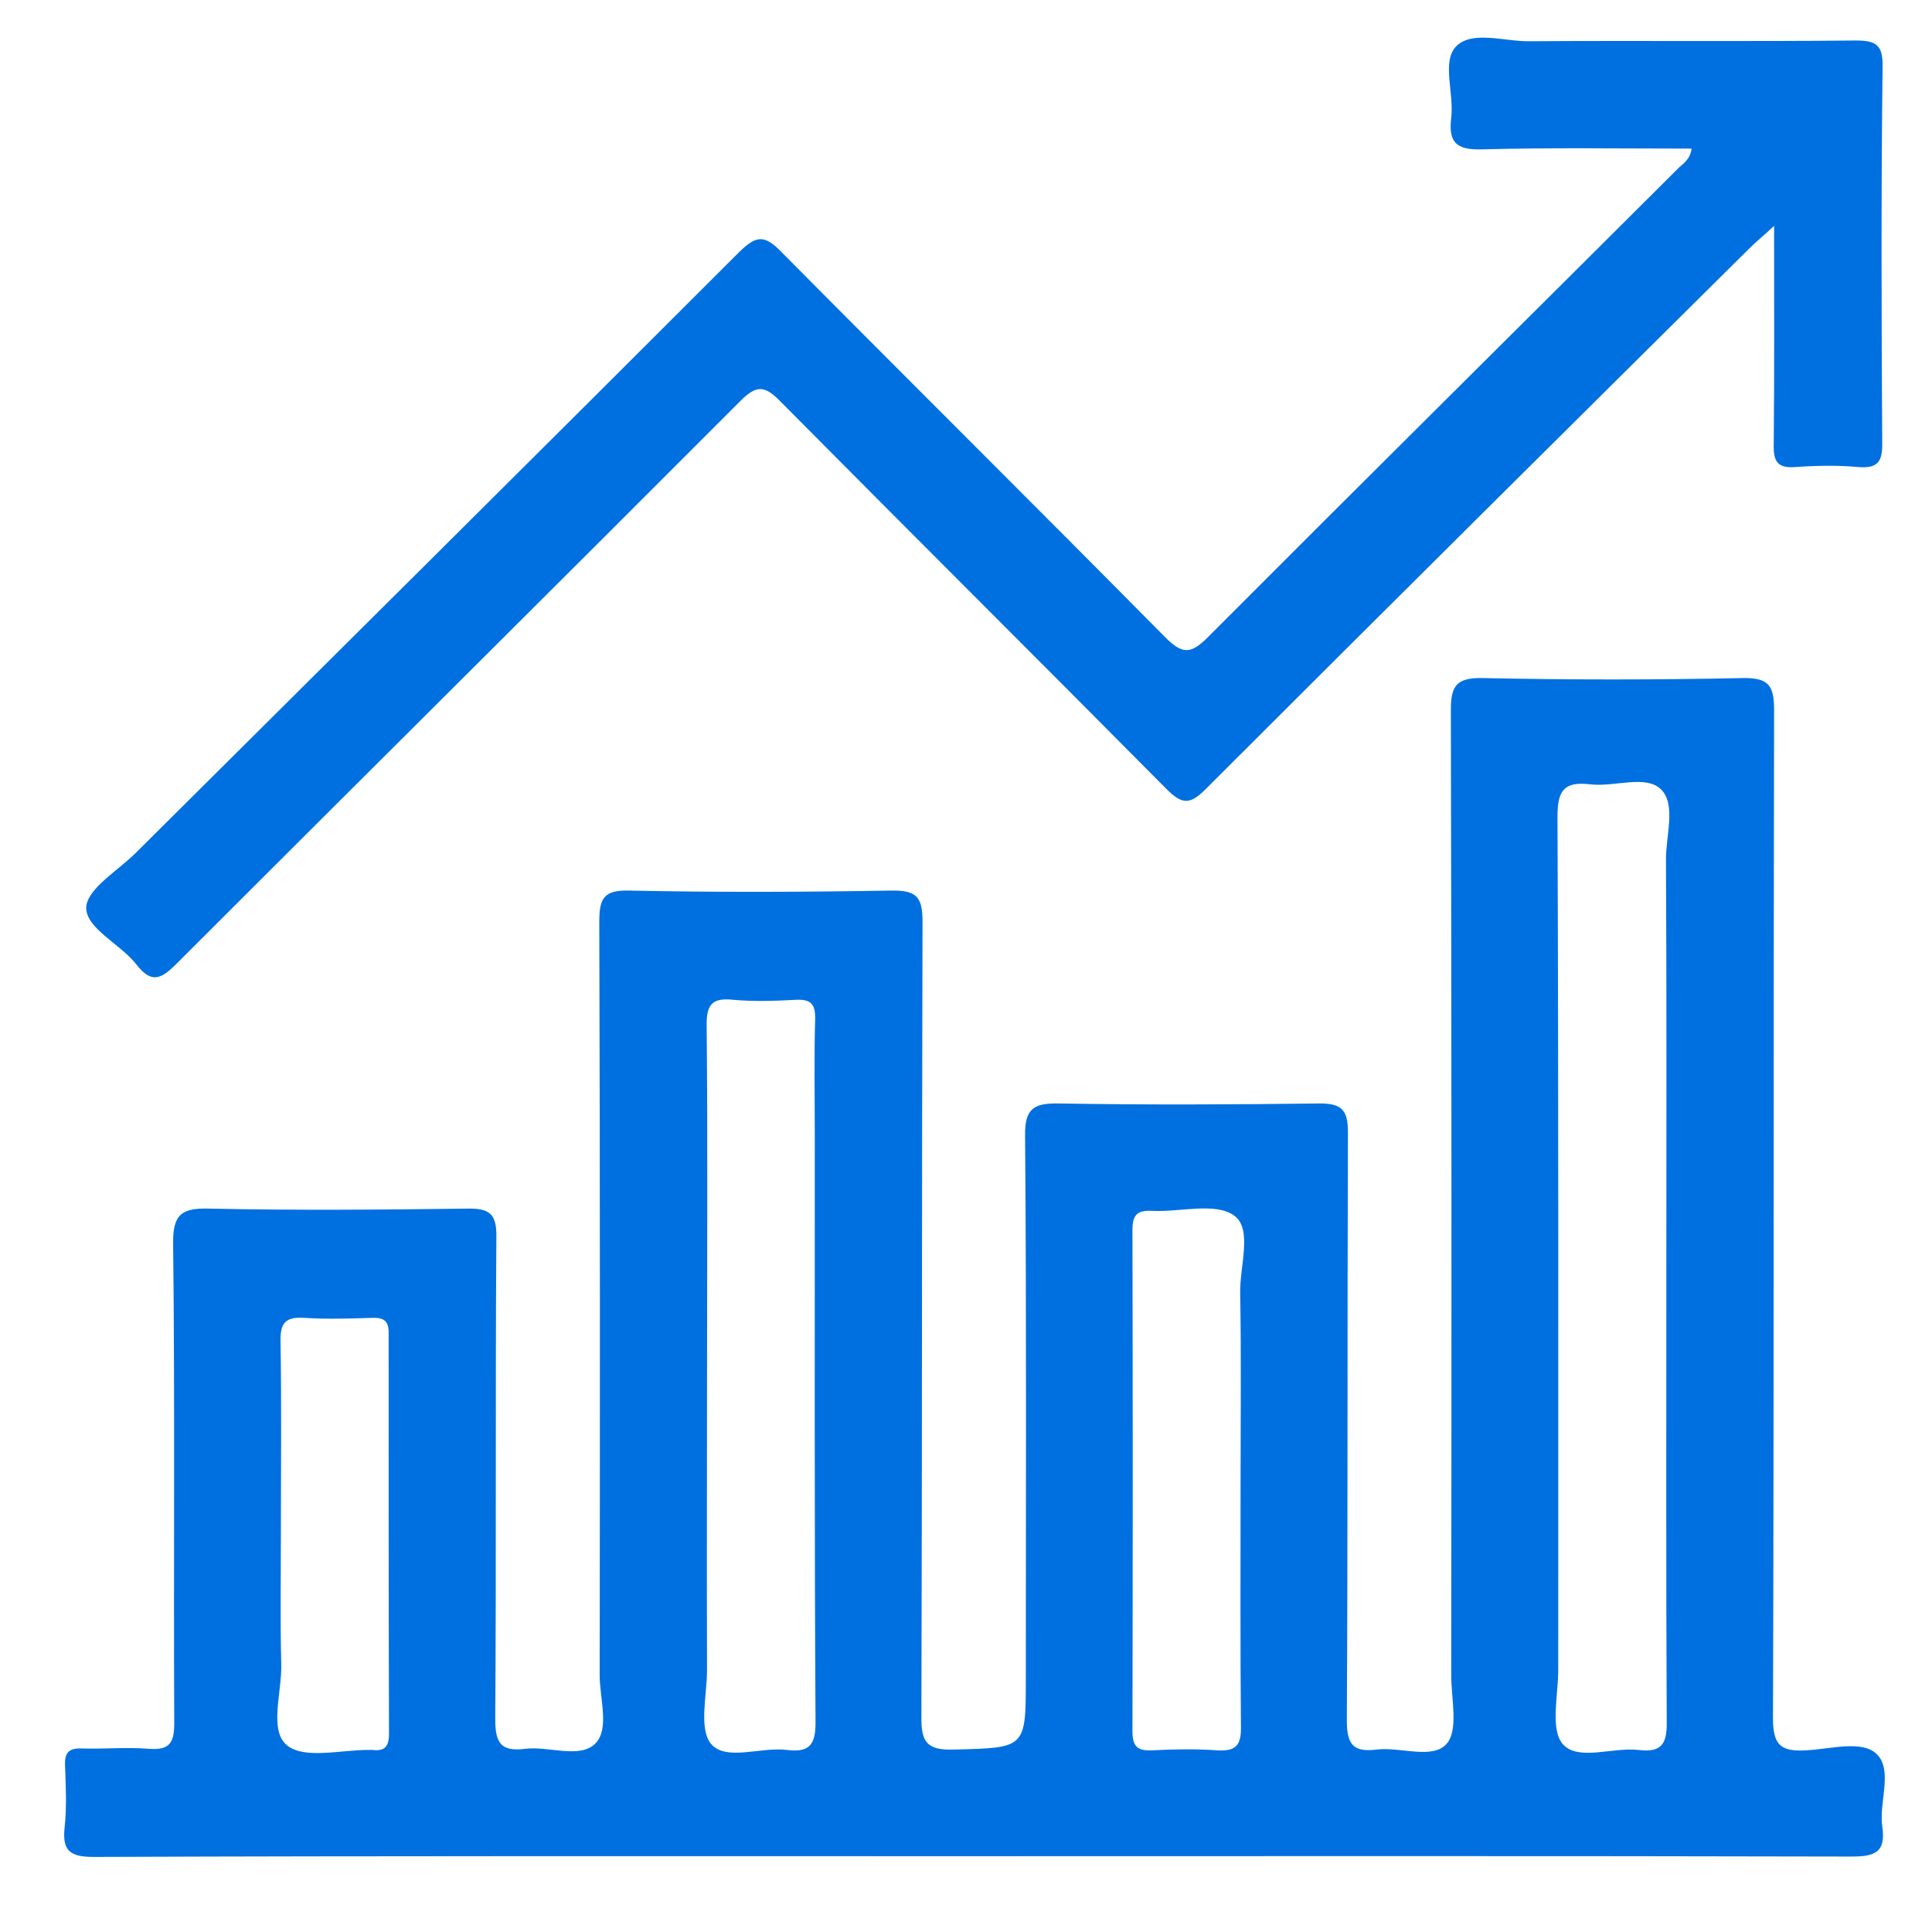 <?xml version="1.0" encoding="utf-8"?>
<!-- Generator: Adobe Illustrator 23.0.2, SVG Export Plug-In . SVG Version: 6.00 Build 0)  -->
<svg version="1.1" id="Layer_1" xmlns="http://www.w3.org/2000/svg" xmlns:xlink="http://www.w3.org/1999/xlink" x="0px" y="0px"
	 viewBox="0 0 52 52" style="enable-background:new 0 0 52 52;" xml:space="preserve">
<g>
	<path style="fill:#0070e0;" d="M50.52,47.22c-0.39-0.4-1.26-0.14-1.91-0.11c-0.68,0.04-0.89-0.14-0.89-0.86
		c0.03-9.04,0.01-18.09,0.03-27.13c0-0.65-0.13-0.88-0.83-0.87c-2.34,0.05-4.69,0.05-7.03,0c-0.69-0.01-0.84,0.21-0.84,0.86
		c0.02,8.66,0.02,17.32,0.01,25.98c0,0.63,0.2,1.47-0.12,1.84c-0.38,0.44-1.24,0.08-1.89,0.16c-0.64,0.08-0.8-0.15-0.8-0.79
		c0.03-5.27,0.01-10.54,0.03-15.82c0-0.6-0.16-0.78-0.76-0.78c-2.34,0.03-4.69,0.04-7.03,0c-0.67-0.01-0.91,0.14-0.9,0.87
		c0.04,4.86,0.02,9.73,0.02,14.59c0,1.91,0,1.88-1.95,1.93c-0.72,0.02-0.87-0.21-0.86-0.89c0.02-7.13,0.01-14.26,0.03-21.4
		c0-0.68-0.18-0.84-0.85-0.83c-2.34,0.04-4.69,0.05-7.03,0c-0.72-0.02-0.82,0.22-0.82,0.86c0.02,6.75,0.02,13.5,0.01,20.25
		c0,0.63,0.27,1.45-0.11,1.84c-0.41,0.43-1.26,0.07-1.9,0.15c-0.65,0.08-0.8-0.16-0.8-0.79c0.03-4.33,0-8.66,0.03-12.99
		c0.01-0.61-0.18-0.77-0.77-0.76c-2.32,0.03-4.63,0.05-6.95,0c-0.74-0.02-0.99,0.14-0.98,0.94c0.05,4.3,0.01,8.61,0.03,12.91
		c0,0.52-0.12,0.73-0.67,0.69c-0.61-0.05-1.22,0.01-1.83-0.01c-0.33-0.01-0.45,0.11-0.44,0.44c0.02,0.56,0.05,1.13-0.01,1.68
		c-0.07,0.63,0.14,0.8,0.78,0.8c7.87-0.03,15.74-0.02,23.61-0.02c7.9,0,15.79-0.01,23.69,0.01c0.63,0,0.95-0.1,0.84-0.82
		C50.57,48.52,50.95,47.65,50.52,47.22 M10.47,46.67c0,0.34-0.12,0.47-0.44,0.43c-0.03,0-0.05,0-0.08,0
		c-0.76-0.01-1.74,0.26-2.22-0.12c-0.5-0.4-0.14-1.43-0.16-2.18c-0.03-1.17-0.01-2.34-0.01-3.51c0-1.73,0.02-3.46-0.01-5.19
		c-0.01-0.51,0.15-0.66,0.64-0.63c0.61,0.04,1.22,0.02,1.83,0c0.32-0.01,0.45,0.09,0.44,0.43C10.46,39.49,10.46,43.08,10.47,46.67
		 M21.18,47.1c-0.7-0.09-1.63,0.31-2.04-0.16c-0.34-0.41-0.11-1.31-0.11-1.99c-0.01-2.67,0-5.35,0-8.02c0-3.11,0.02-6.21-0.01-9.32
		c-0.01-0.59,0.16-0.76,0.72-0.7c0.55,0.05,1.12,0.03,1.68,0c0.4-0.02,0.53,0.11,0.52,0.52c-0.03,1.04-0.01,2.09-0.01,3.13
		c0,5.27-0.01,10.54,0.02,15.81C21.95,46.98,21.77,47.17,21.18,47.1 M33.39,39.92c0,2.19-0.01,4.37,0.01,6.56
		c0.01,0.51-0.15,0.66-0.64,0.63c-0.58-0.04-1.17-0.03-1.75,0c-0.39,0.02-0.53-0.1-0.53-0.51c0.01-4.5,0.01-9,0-13.5
		c0-0.4,0.13-0.53,0.52-0.51c0.76,0.04,1.72-0.24,2.22,0.13c0.5,0.36,0.14,1.37,0.16,2.1C33.41,36.51,33.39,38.21,33.39,39.92
		 M44.85,34.07c0,4.1-0.01,8.19,0.01,12.29c0.01,0.62-0.18,0.81-0.76,0.74c-0.7-0.08-1.63,0.31-2.04-0.16
		c-0.34-0.4-0.12-1.31-0.12-1.99c0-7.66,0.01-15.32-0.02-22.98c0-0.71,0.19-0.94,0.88-0.86c0.65,0.08,1.5-0.27,1.91,0.14
		c0.41,0.41,0.12,1.26,0.13,1.91C44.86,26.8,44.85,30.44,44.85,34.07"/>
	<path style="fill:#0070e0;" d="M3.68,25.97c0.4,0.51,0.66,0.38,1.06-0.02c5.06-5.06,10.14-10.1,15.19-15.16
		c0.43-0.43,0.65-0.42,1.07,0.01c3.46,3.49,6.94,6.95,10.4,10.44c0.42,0.42,0.63,0.42,1.05,0c4.86-4.86,9.74-9.7,14.62-14.54
		c0.18-0.18,0.39-0.35,0.68-0.62c0,2.07,0.01,3.97-0.01,5.88c-0.01,0.45,0.09,0.65,0.59,0.61c0.56-0.04,1.12-0.05,1.68,0
		c0.57,0.05,0.66-0.18,0.65-0.69c-0.02-3.36-0.03-6.72,0.01-10.08c0.01-0.58-0.16-0.71-0.72-0.71c-2.93,0.03-5.86,0-8.78,0.02
		c-0.68,0.01-1.55-0.3-1.98,0.14c-0.39,0.41-0.05,1.26-0.13,1.92c-0.08,0.67,0.14,0.87,0.83,0.85c1.87-0.05,3.75-0.02,5.64-0.02
		c-0.04,0.3-0.23,0.4-0.37,0.54c-4.22,4.21-8.45,8.4-12.66,12.62c-0.45,0.45-0.68,0.45-1.13,0c-3.44-3.48-6.91-6.92-10.35-10.39
		c-0.45-0.46-0.67-0.43-1.12,0.01c-5.4,5.4-10.82,10.78-16.24,16.17c-0.49,0.49-1.32,0.97-1.34,1.48C2.32,25,3.25,25.41,3.68,25.97"
		/>
</g>
</svg>

